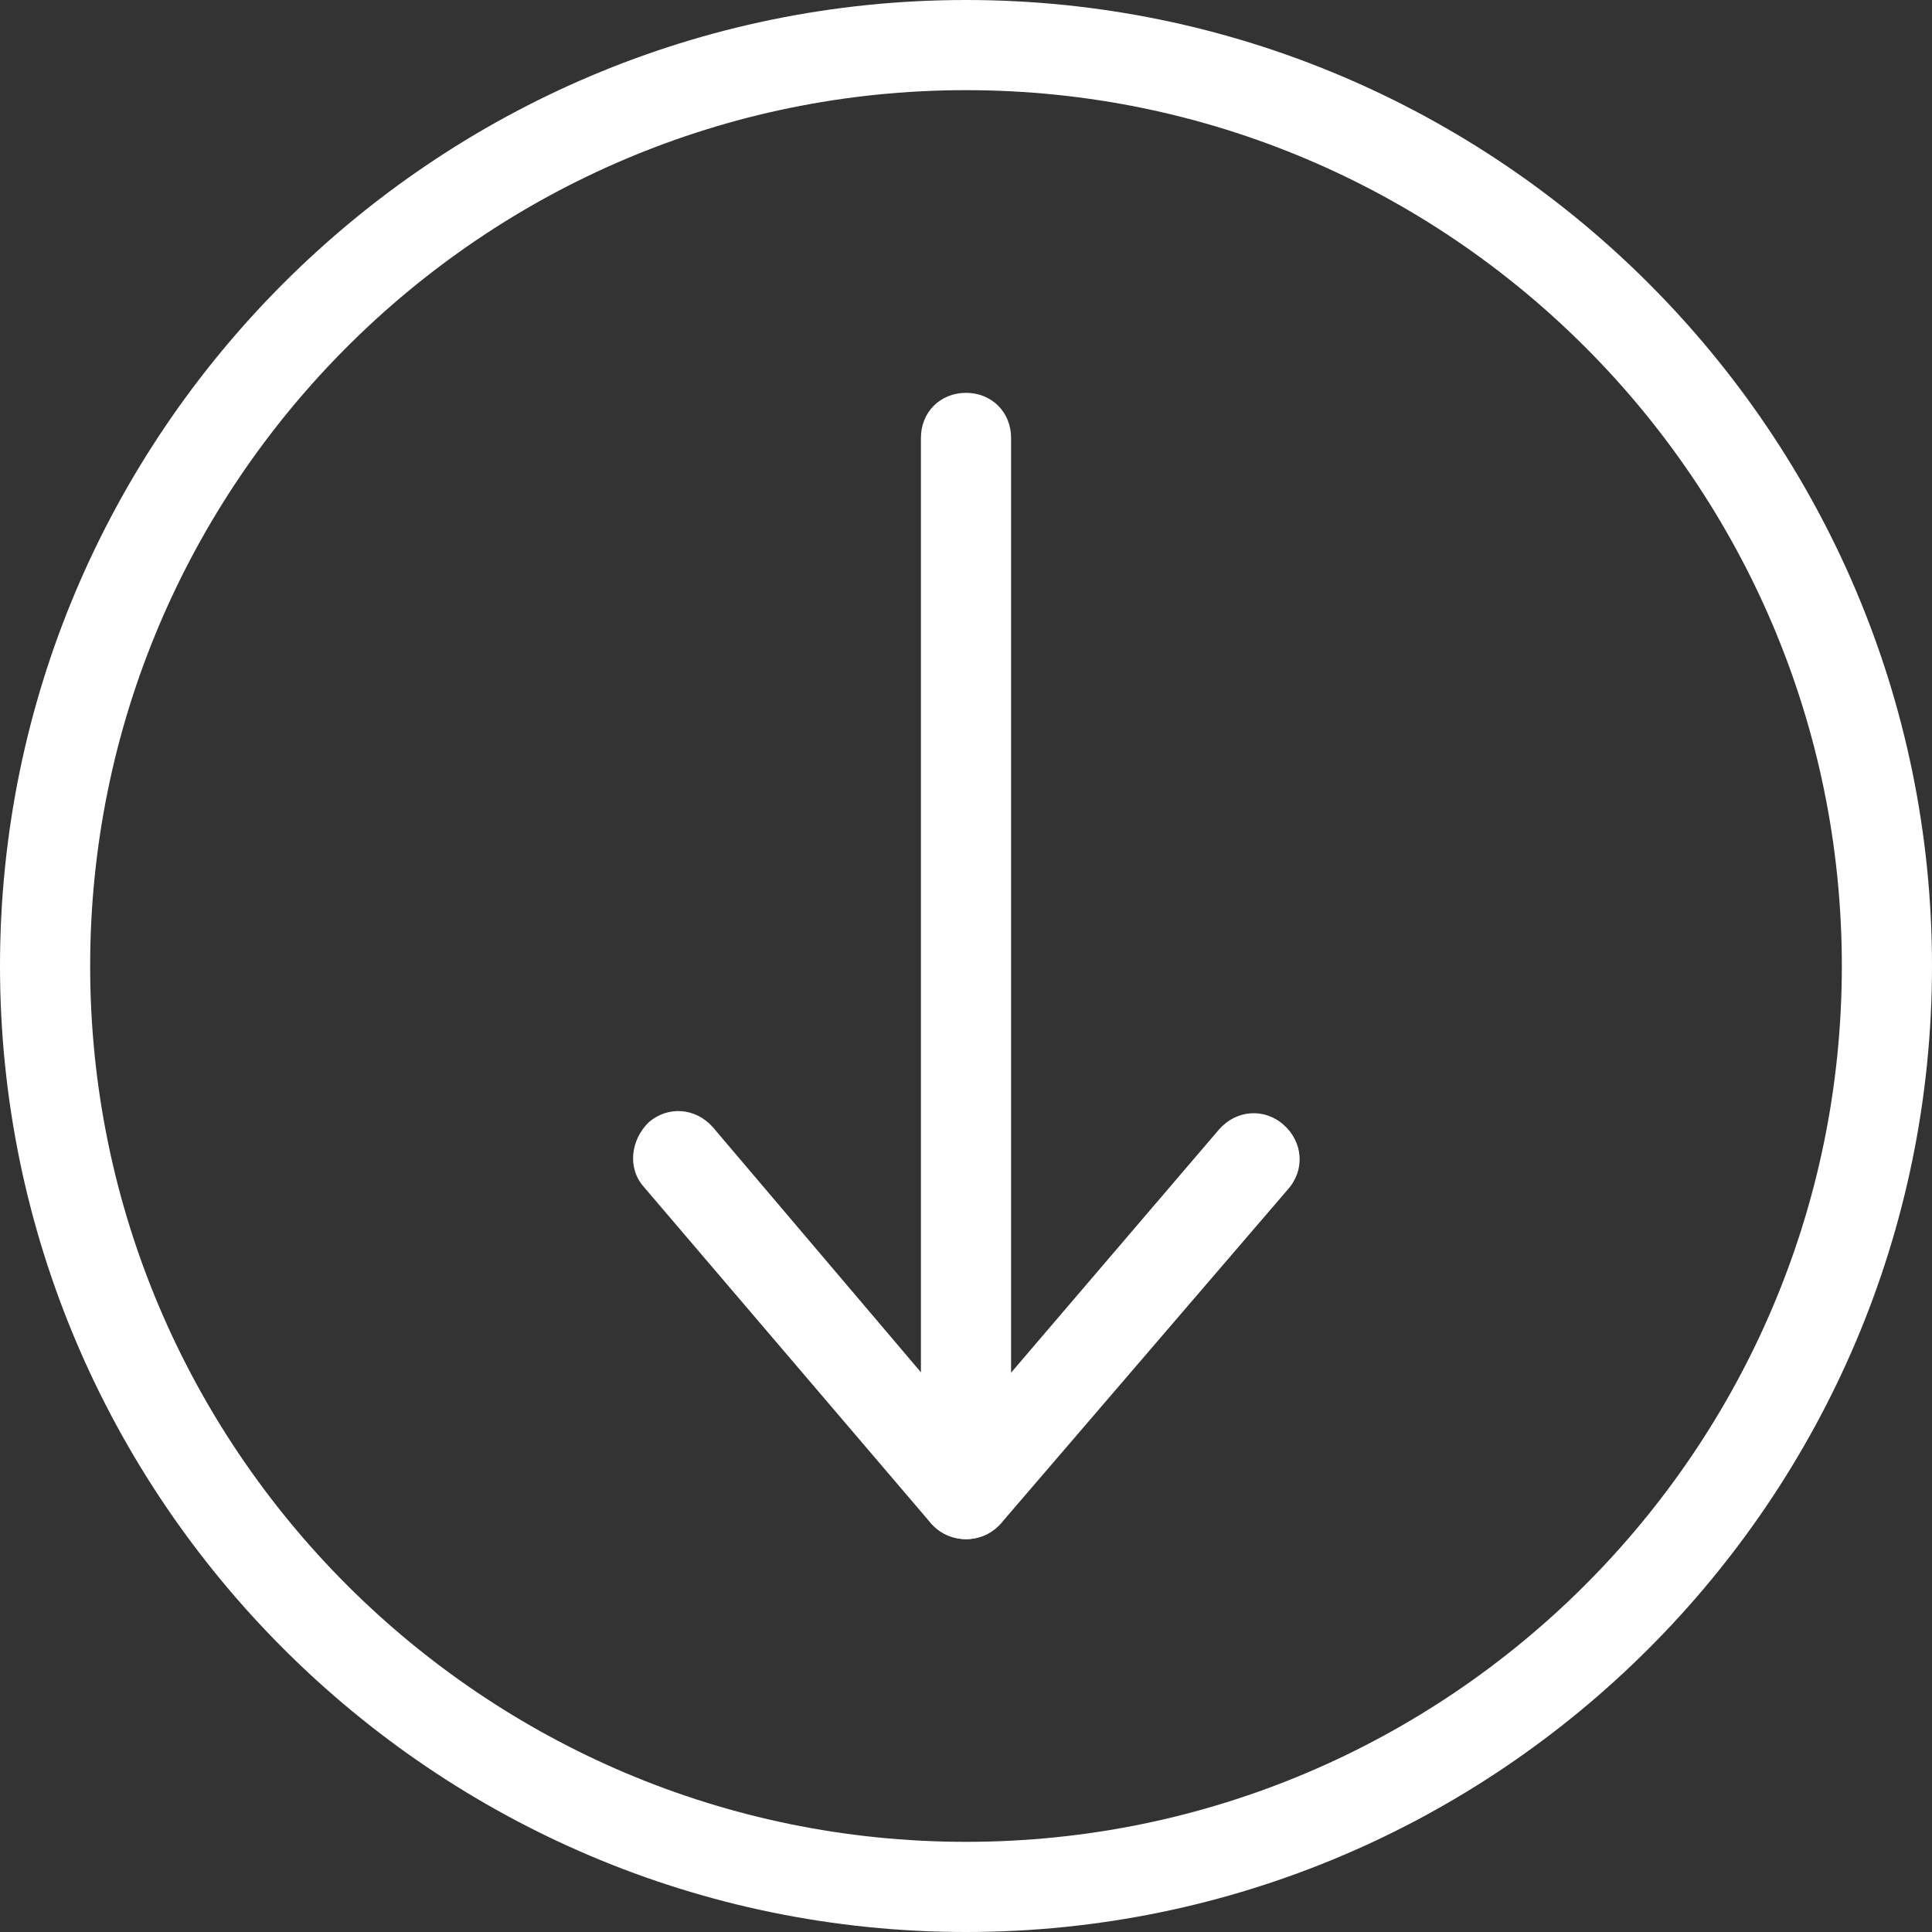 <?xml version="1.0" encoding="UTF-8" standalone="no"?><svg xmlns="http://www.w3.org/2000/svg" xmlns:xlink="http://www.w3.org/1999/xlink" fill="#000000" height="90" preserveAspectRatio="xMidYMid meet" version="1" viewBox="5.0 5.0 90.0 90.0" width="90" zoomAndPan="magnify"><rect x="5.0" y="5.0" width="90.0" height="90.0" fill="#333333" stroke="none"/><g><g id="change1_1"><path d="M50,95C25.2,95,5,74.8,5,50S25.2,5,50,5s45,20.2,45,45S74.8,95,50,95z M50,9.2C27.5,9.2,9.2,27.5,9.2,50 S27.5,90.8,50,90.8S90.8,72.5,90.8,50S72.5,9.2,50,9.2z" fill="#ffffff"/></g><g><g id="change1_3"><path d="M50,76.7c-0.6,0-1.2-0.3-1.6-0.7L35,60.3c-0.8-0.9-0.6-2.2,0.2-3c0.9-0.8,2.2-0.7,3,0.2L50,71.4l11.8-13.8 c0.8-0.9,2.1-1,3-0.2c0.9,0.8,1,2.1,0.2,3L51.6,76C51.2,76.4,50.6,76.7,50,76.7z" fill="#ffffff"/></g><g id="change1_2"><path d="M50,76.7c-1.2,0-2.1-0.9-2.1-2.1V25.4c0-1.2,0.9-2.1,2.1-2.1s2.1,0.9,2.1,2.1v49.2 C52.1,75.8,51.2,76.7,50,76.7z" fill="#ffffff"/></g></g></g></svg>